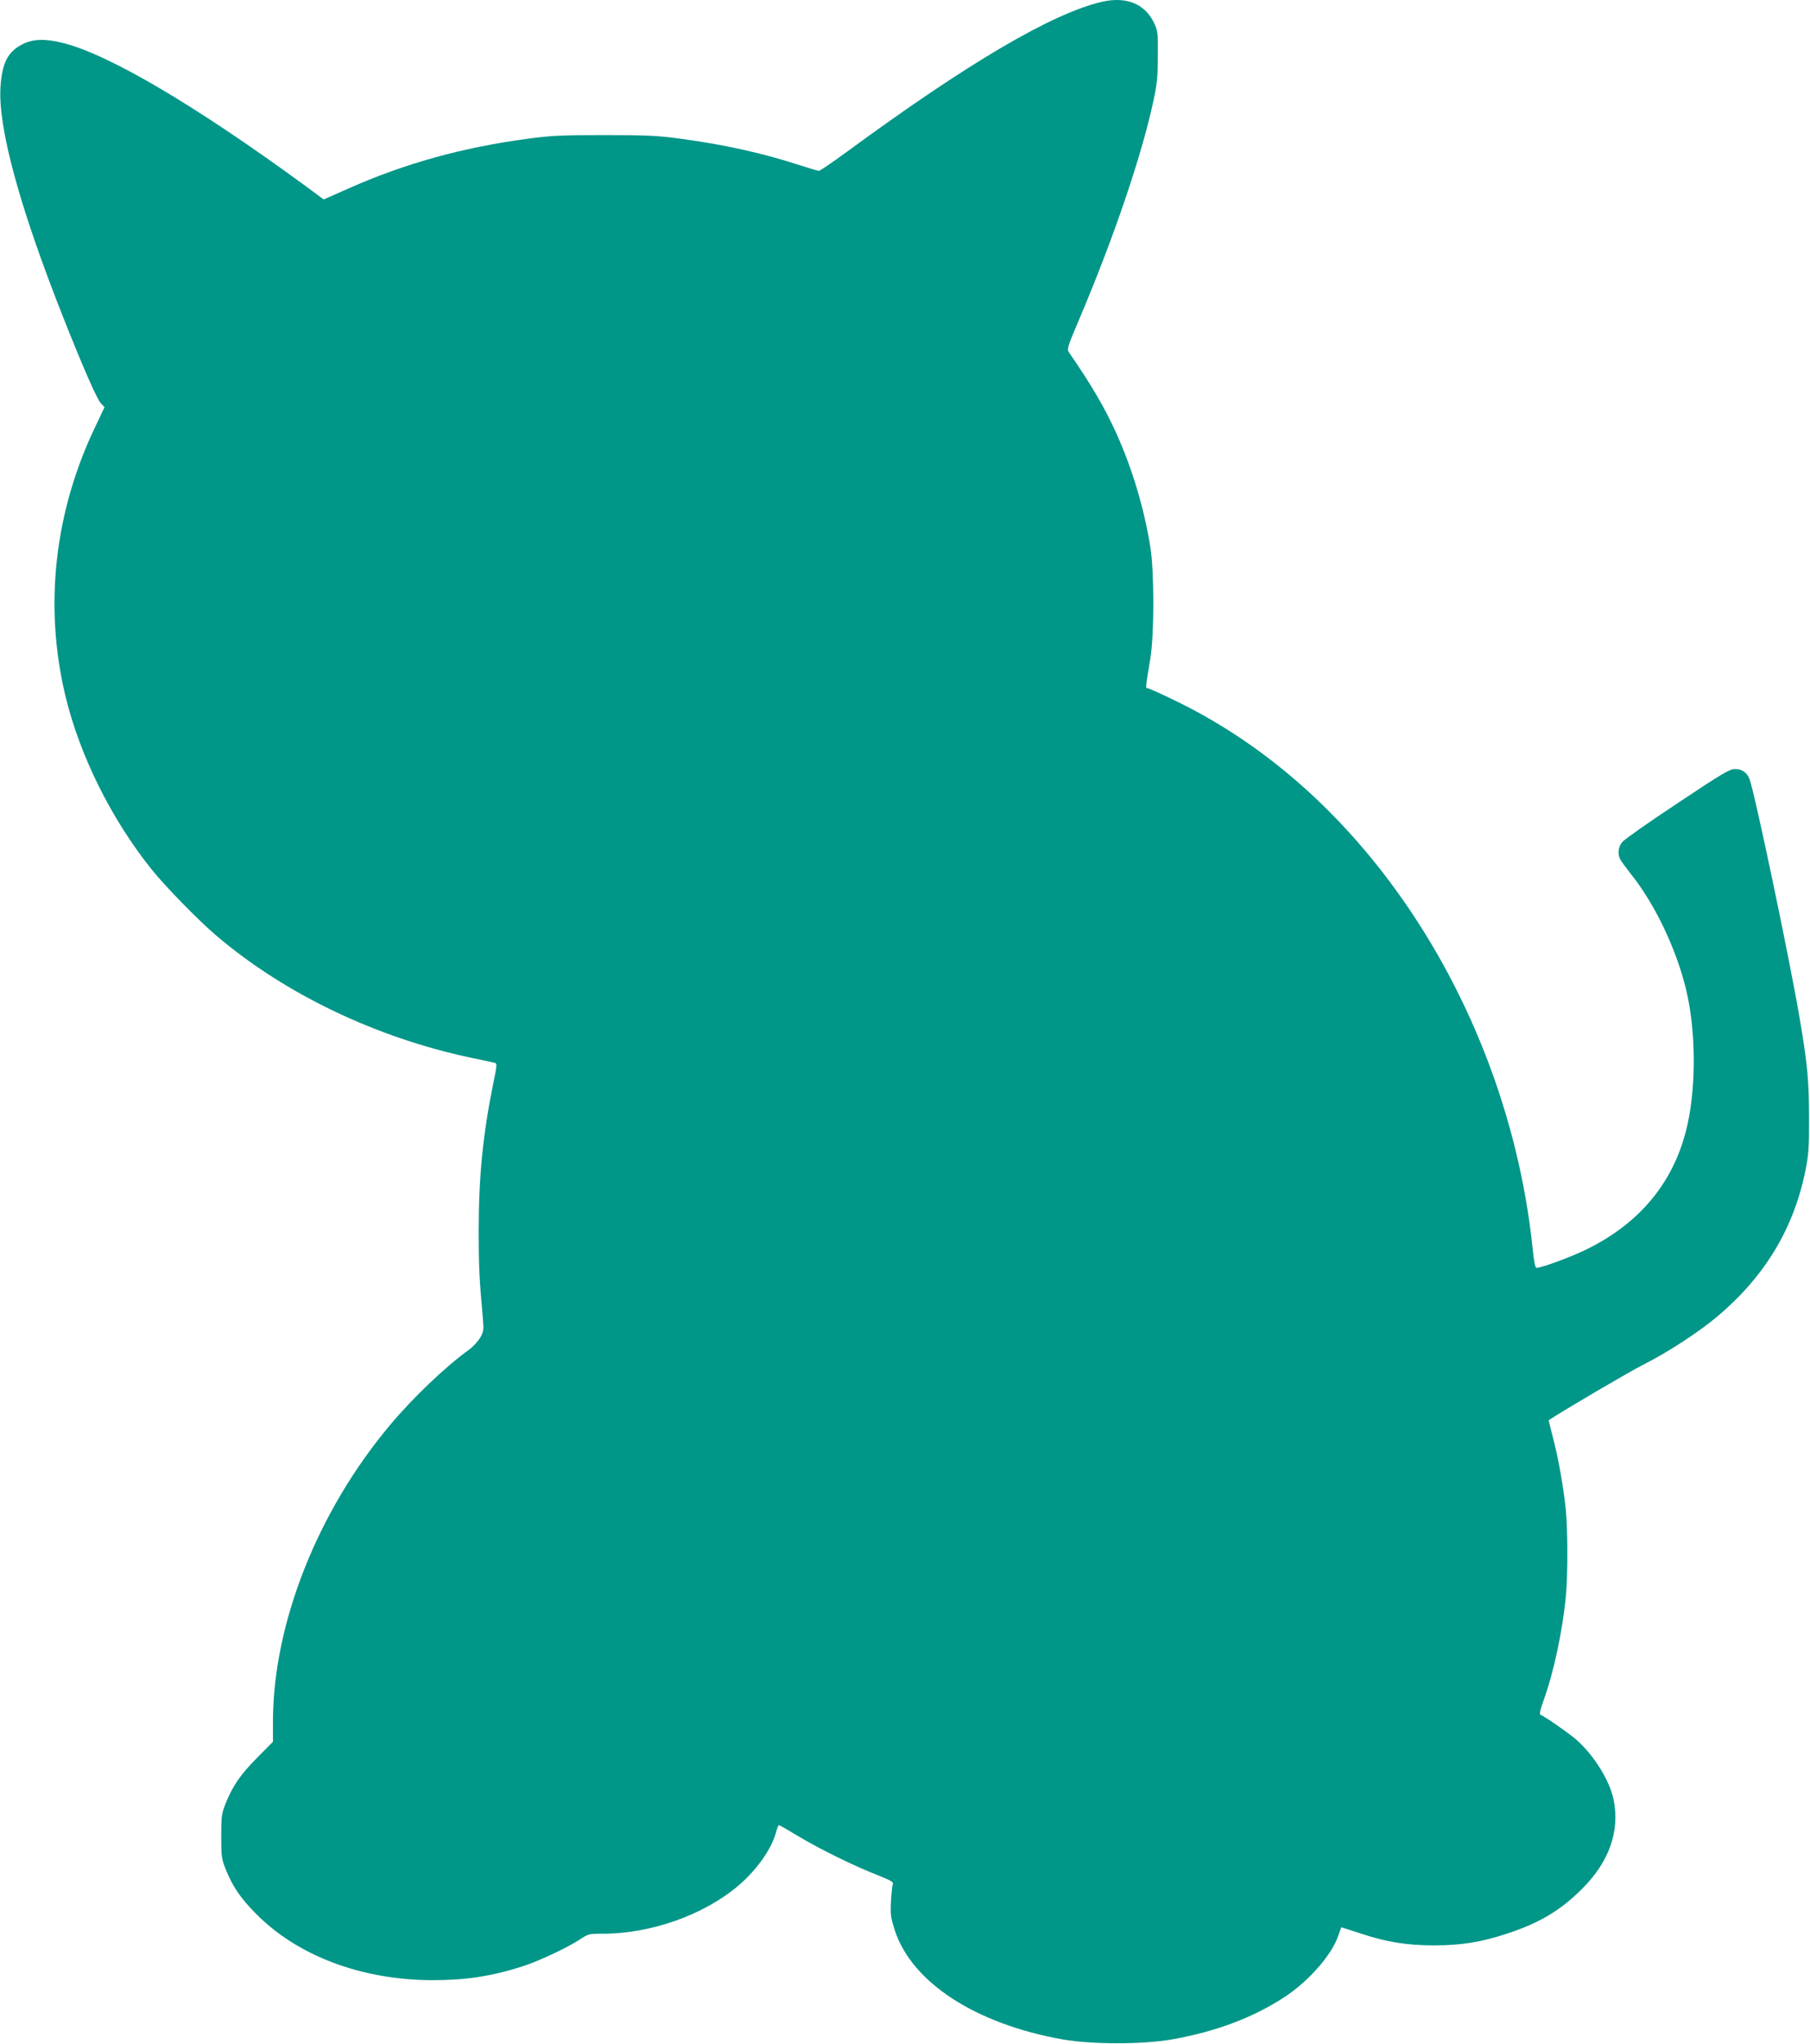 <?xml version="1.0" standalone="no"?>
<!DOCTYPE svg PUBLIC "-//W3C//DTD SVG 20010904//EN"
 "http://www.w3.org/TR/2001/REC-SVG-20010904/DTD/svg10.dtd">
<svg version="1.0" xmlns="http://www.w3.org/2000/svg"
 width="1134pt" height="1280pt" viewBox="0 0 1134 1280"
 preserveAspectRatio="xMidYMid meet">
<g transform="translate(0,1280) scale(0.1,-0.1)"
fill="#009688" stroke="none">
<path d="M6905 12789 c-312 -72 -841 -383 -1601 -941 -89 -65 -167 -118 -173
-118 -7 0 -60 16 -119 35 -233 76 -477 130 -747 166 -146 20 -214 23 -480 23
-266 0 -334 -3 -480 -23 -410 -55 -773 -156 -1123 -312 l-154 -68 -126 93
c-676 494 -1216 813 -1504 886 -112 29 -193 27 -259 -8 -91 -47 -126 -117
-136 -267 -16 -253 118 -747 392 -1440 124 -313 213 -517 238 -542 l22 -23
-56 -118 c-258 -536 -324 -1124 -190 -1687 90 -376 288 -774 541 -1090 87
-108 294 -320 405 -414 428 -365 1002 -640 1600 -766 66 -14 129 -27 140 -30
21 -4 21 -5 -7 -142 -63 -312 -89 -577 -89 -913 0 -219 4 -302 27 -555 5 -63
4 -75 -18 -113 -14 -23 -45 -57 -69 -74 -147 -106 -354 -303 -495 -472 -456
-543 -733 -1245 -734 -1858 l0 -126 -98 -99 c-104 -104 -155 -178 -199 -289
-25 -63 -27 -81 -27 -204 0 -123 2 -141 27 -204 43 -108 94 -184 192 -282 261
-264 662 -414 1105 -415 207 0 368 24 565 87 95 30 283 118 358 168 52 35 58
36 143 36 303 0 635 118 851 302 113 96 207 229 234 330 7 27 16 48 19 48 4 0
60 -32 126 -72 132 -79 347 -185 497 -243 78 -31 96 -42 91 -54 -4 -9 -9 -58
-12 -109 -4 -83 -1 -103 24 -180 106 -327 506 -587 1052 -684 183 -32 501 -32
684 0 281 50 515 139 711 269 150 99 293 264 332 382 9 28 18 51 19 51 2 0 57
-18 122 -39 164 -54 289 -74 459 -74 169 0 295 20 455 73 205 67 338 146 475
284 168 169 235 360 194 558 -25 120 -125 279 -235 375 -53 45 -199 146 -224
155 -6 2 2 38 20 87 63 172 119 434 140 649 13 134 13 415 0 547 -14 141 -48
331 -81 454 -15 58 -27 106 -26 107 102 67 499 300 595 349 155 78 350 206
467 305 295 251 474 549 547 912 19 96 23 144 22 323 0 238 -10 343 -60 635
-62 364 -281 1409 -313 1491 -15 41 -49 64 -92 63 -34 -1 -84 -31 -360 -215
-177 -117 -332 -226 -345 -242 -26 -31 -31 -75 -12 -110 6 -12 35 -51 63 -87
154 -191 291 -480 351 -737 58 -249 61 -582 8 -828 -77 -359 -296 -628 -648
-796 -95 -45 -269 -109 -299 -109 -9 0 -16 34 -25 123 -86 825 -404 1641 -897
2298 -377 502 -833 886 -1350 1135 -84 41 -159 74 -166 74 -13 0 -12 4 18 185
25 155 25 543 0 700 -40 246 -113 489 -212 709 -76 168 -157 305 -299 511 -12
18 -6 38 61 195 220 517 395 1033 469 1376 23 108 28 154 28 284 1 150 0 157
-27 213 -57 114 -173 160 -322 126z"/>
</g>
</svg>

